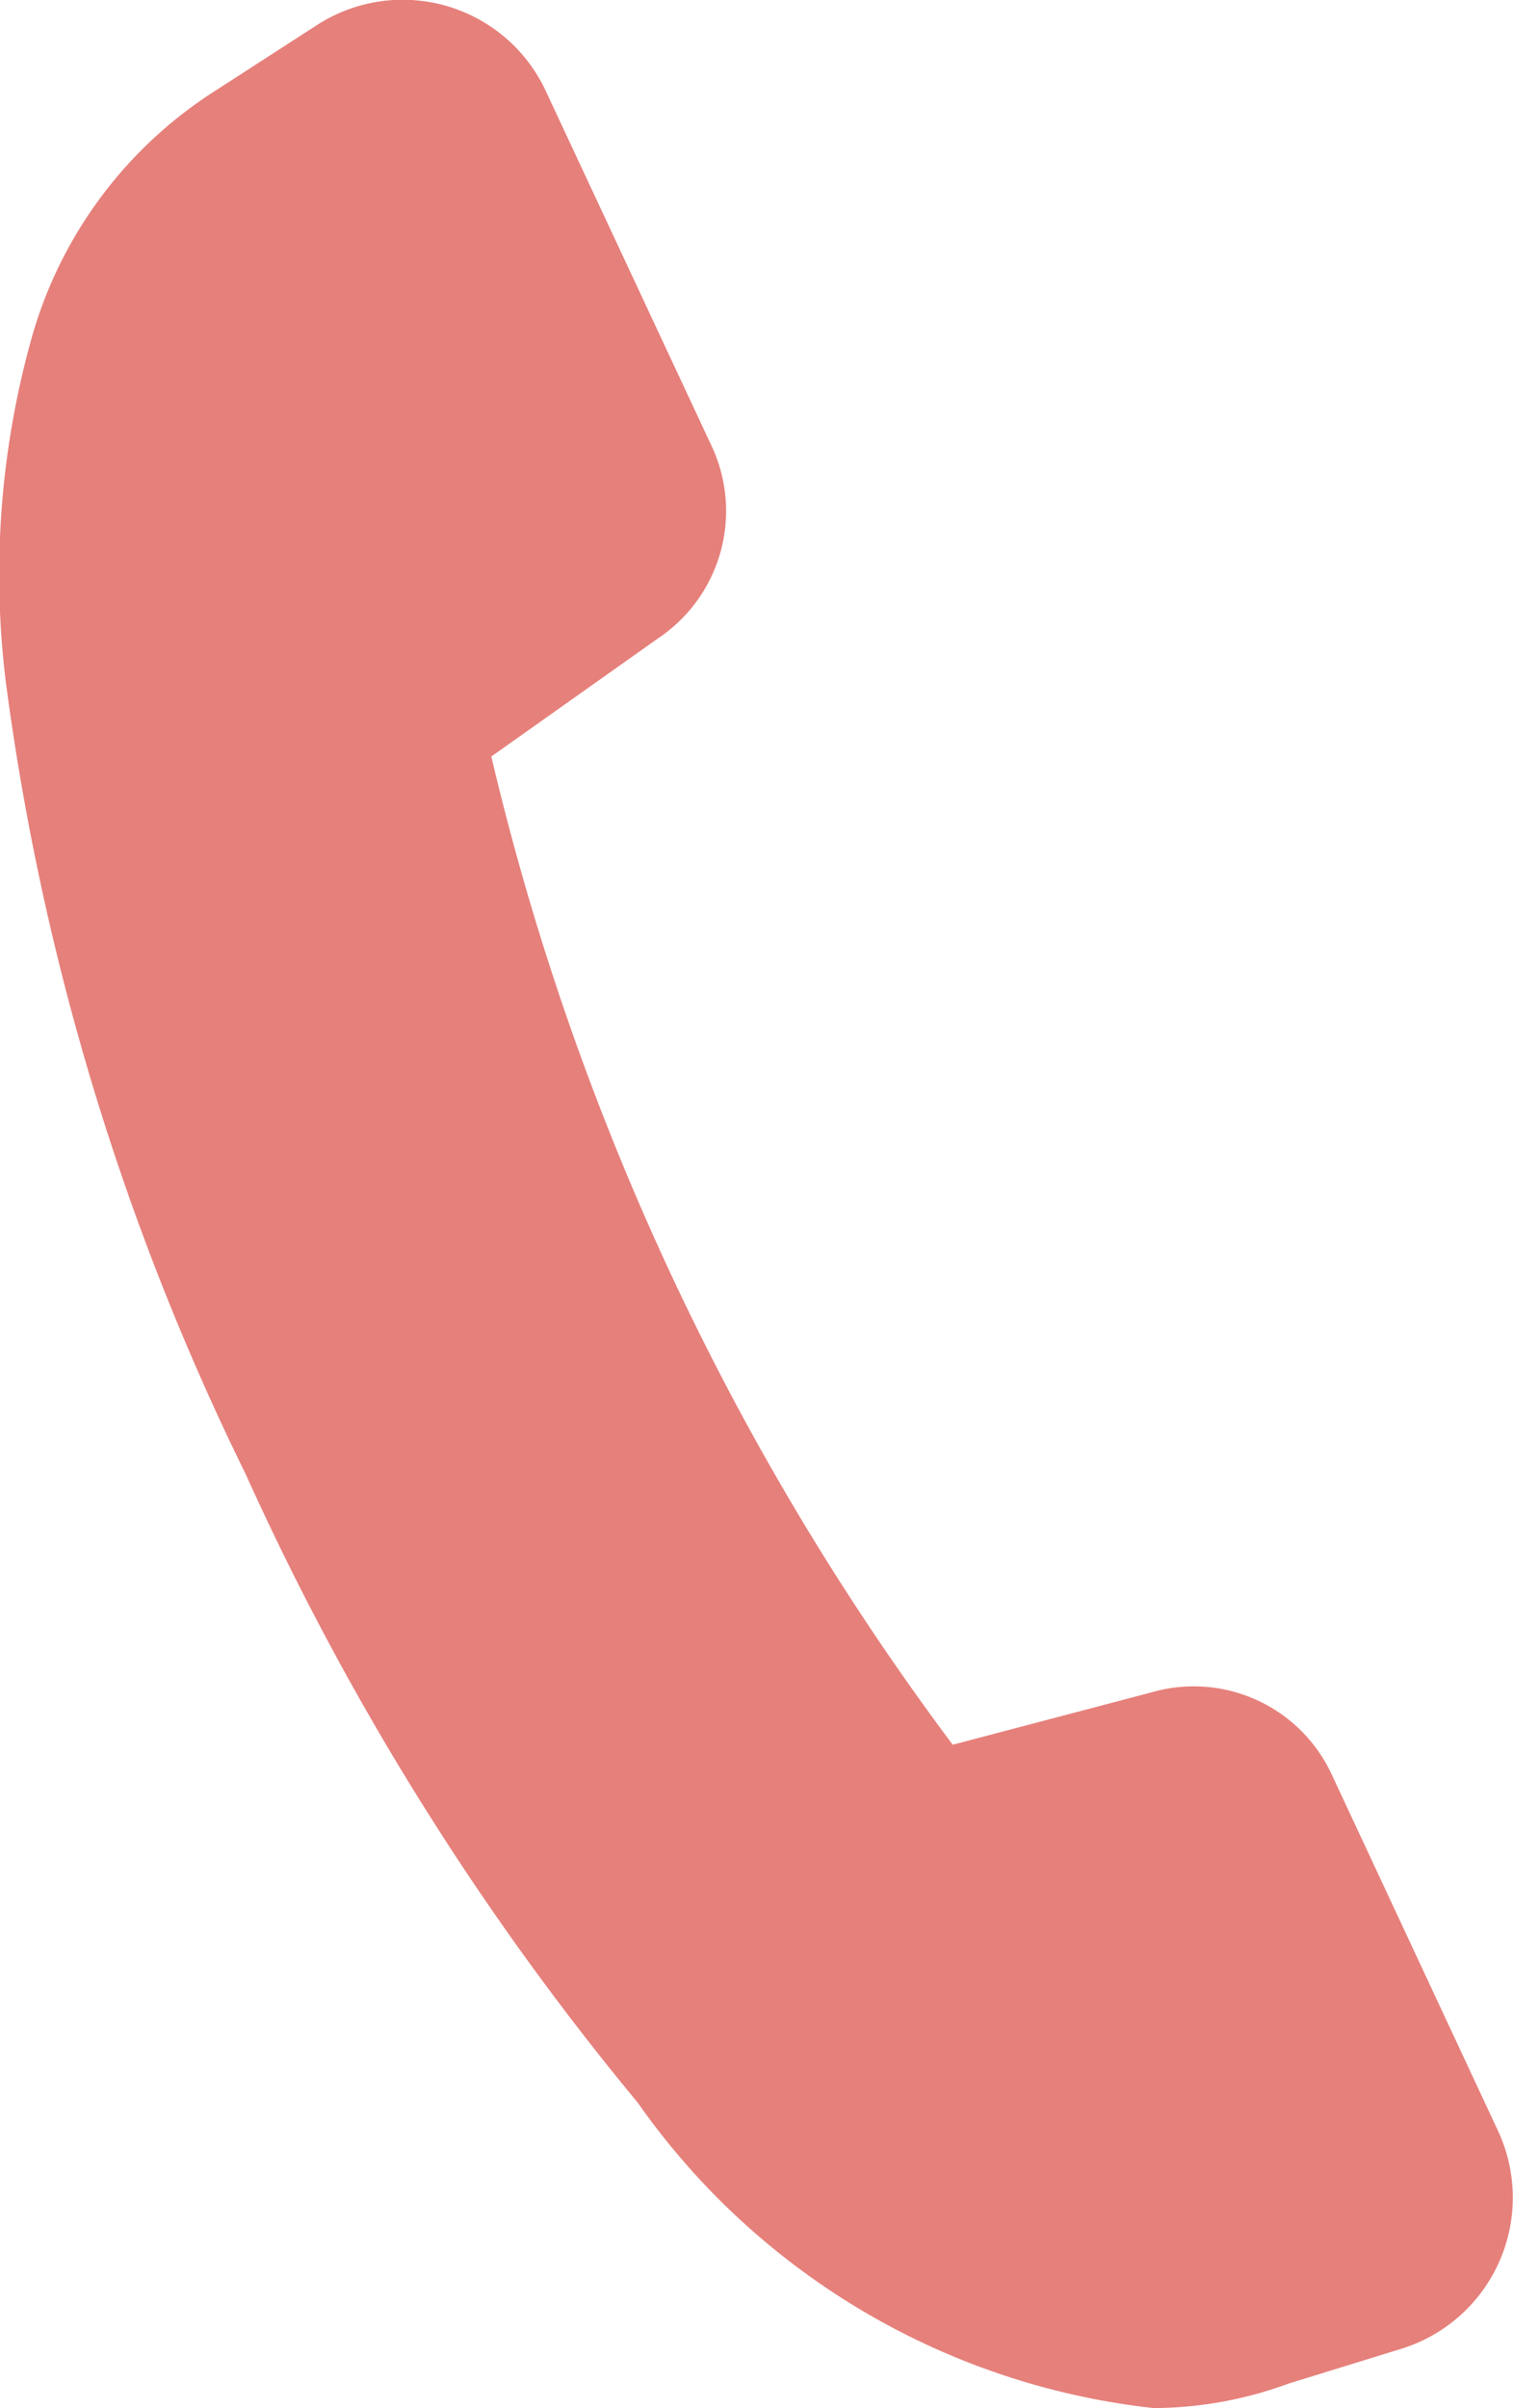 <svg xmlns="http://www.w3.org/2000/svg" width="9.26" height="14.735" viewBox="0 0 9.26 14.735">
  <g id="_8" data-name="8" transform="translate(-3260.44 -1310.203)">
    <g id="Group_1300" data-name="Group 1300" transform="translate(3260.44 1310.203)">
      <path id="Path_177" data-name="Path 177" d="M3267.5,1324.938a4.453,4.453,0,0,1-3.157-1.869,16.983,16.983,0,0,1-2.4-3.847,15.575,15.575,0,0,1-1.467-4.843,5.372,5.372,0,0,1,.161-2.12,2.643,2.643,0,0,1,1.132-1.508l.61-.394a.966.966,0,0,1,1.4.4l1.019,2.181a.937.937,0,0,1-.329,1.17l-1.022.724a16.333,16.333,0,0,0,2.824,6.047l1.211-.319a.931.931,0,0,1,1.108.5l1.018,2.181a.968.968,0,0,1-.591,1.334l-.69.213A2.415,2.415,0,0,1,3267.5,1324.938Z" transform="translate(-3260.44 -1310.203)" fill="#e6807b"/>
    </g>
  </g>
</svg>

